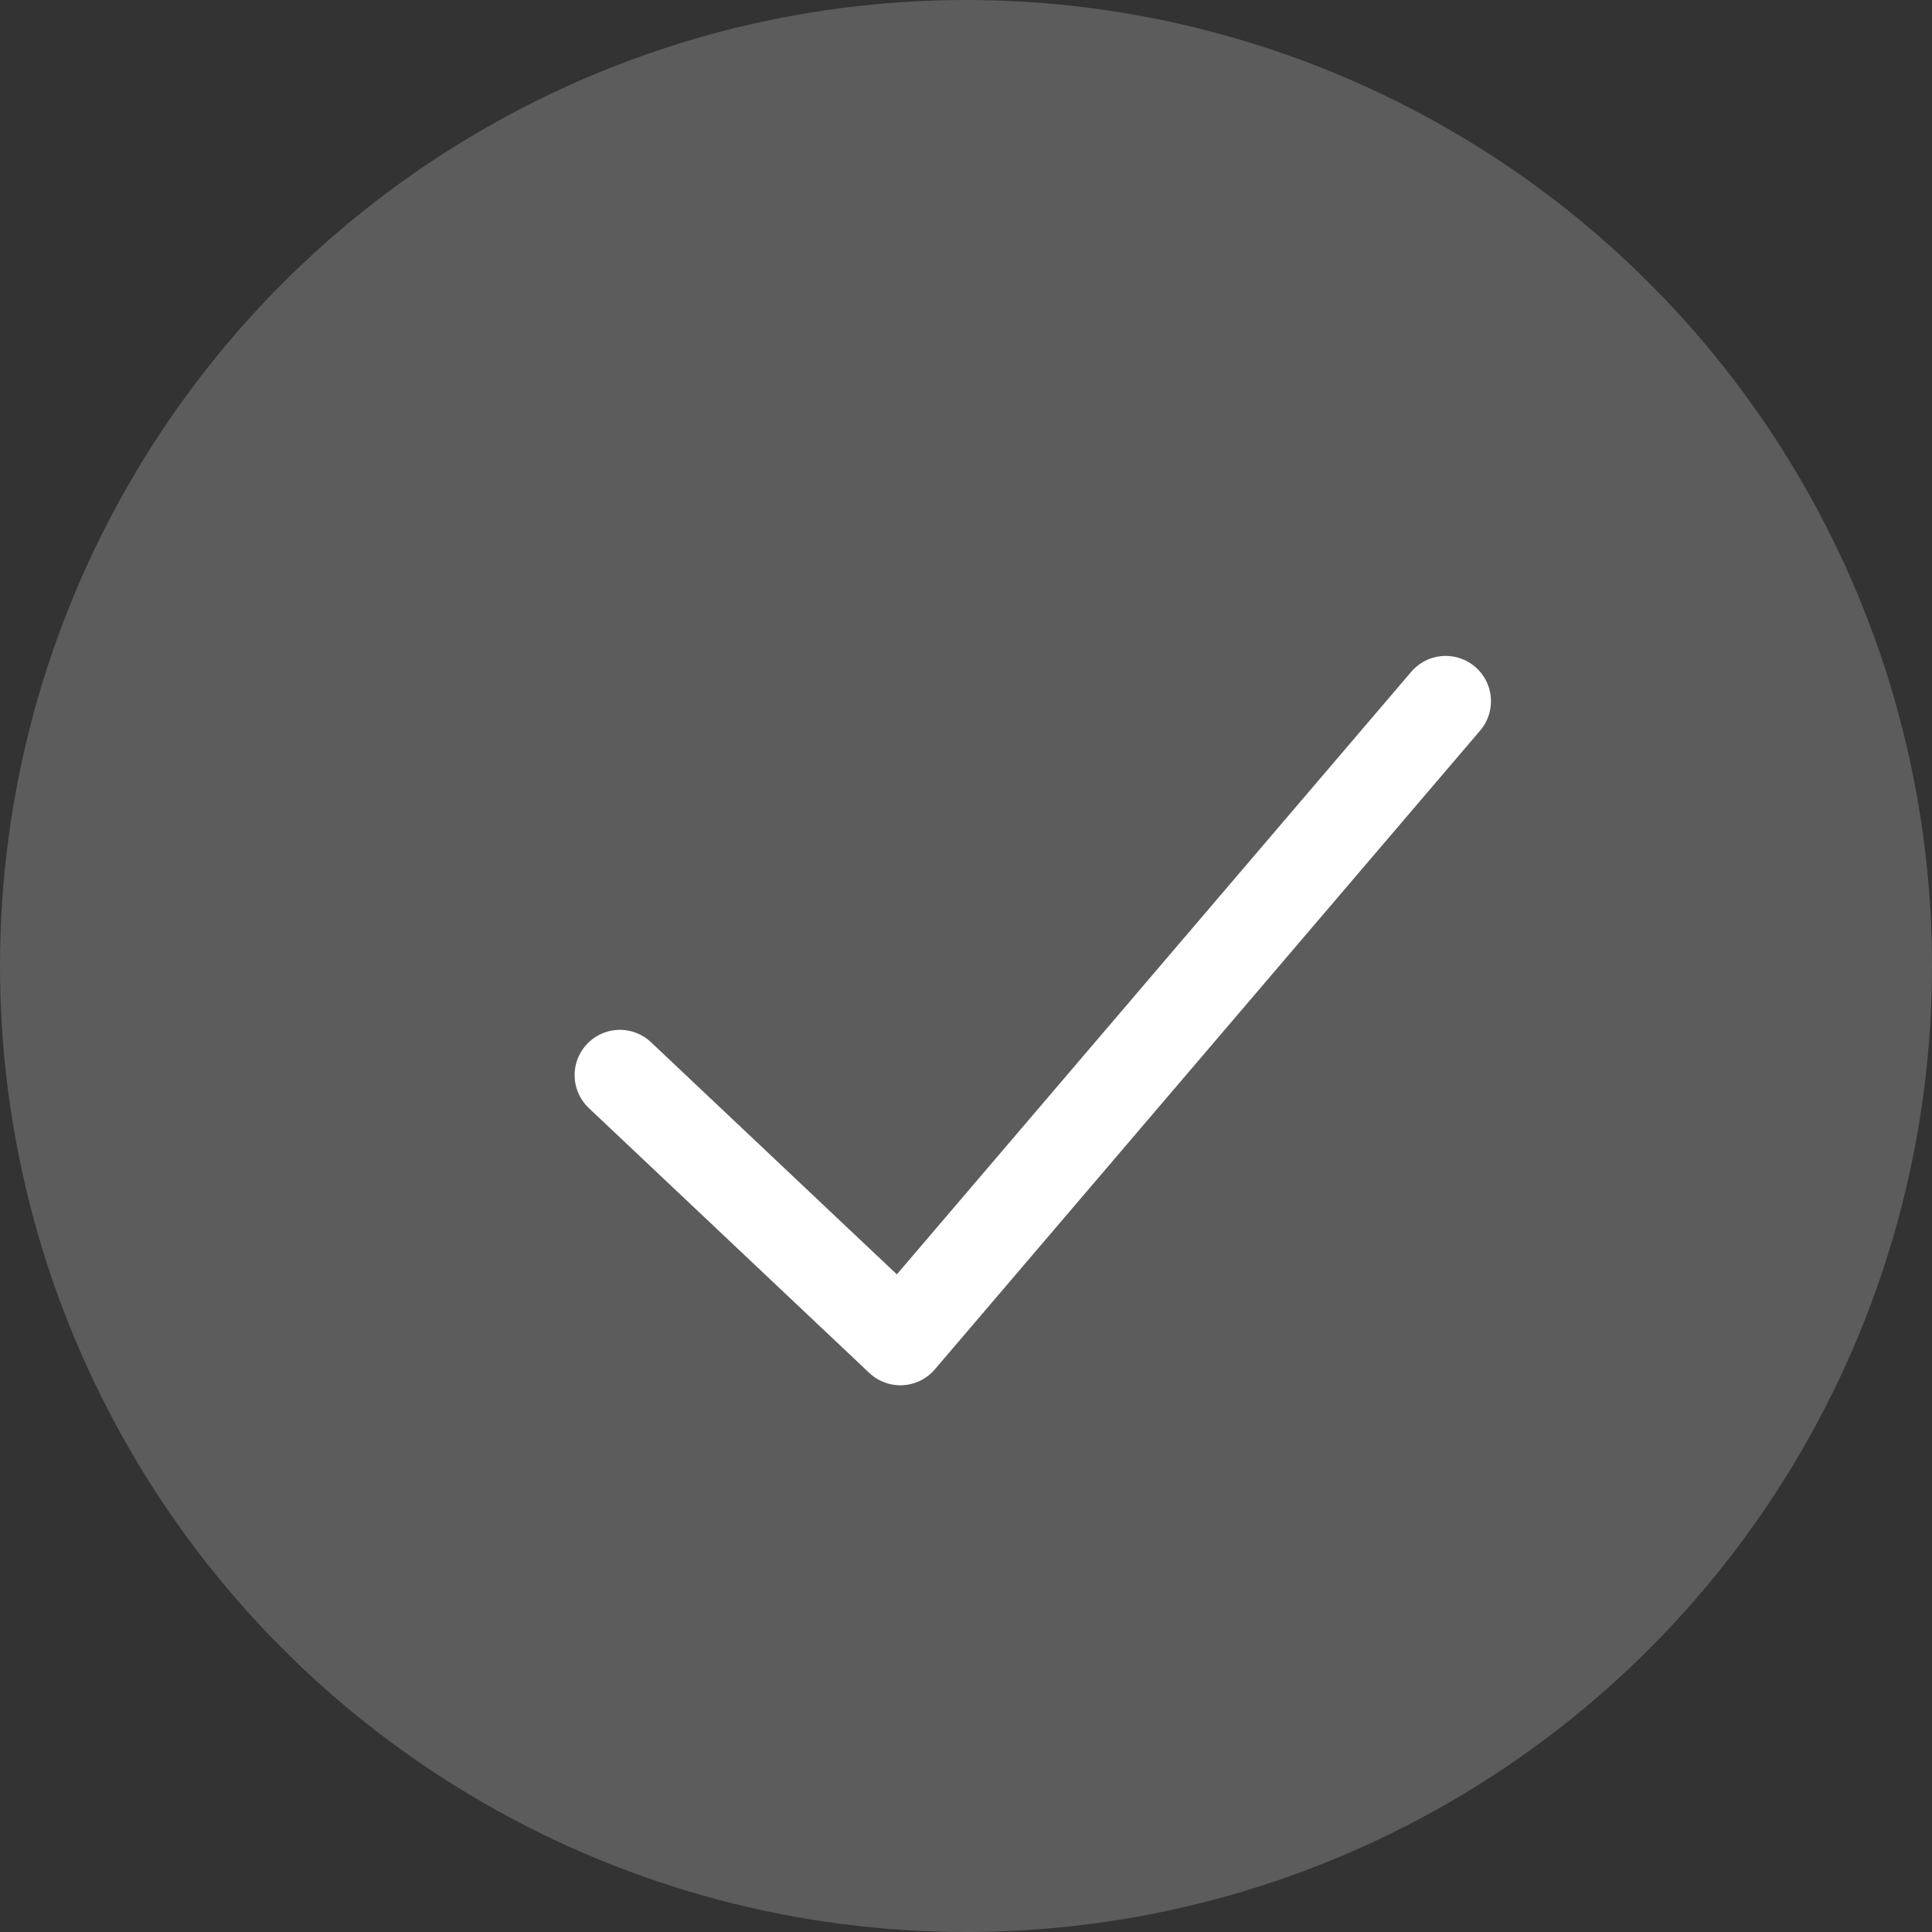 <svg xmlns="http://www.w3.org/2000/svg" fill="none" viewBox="0 0 64 64" height="64" width="64">
<rect x="0" y="0" width="64" height="64" fill="#333333" stroke="none"/>
<circle fill-opacity="0.2" fill="white" r="32" cy="32" cx="32"></circle>
<path stroke-linejoin="round" stroke-linecap="round" stroke-width="3" stroke="white" d="M20.535 35.615L29.826 44.389L47.89 23.228"></path>
</svg>
